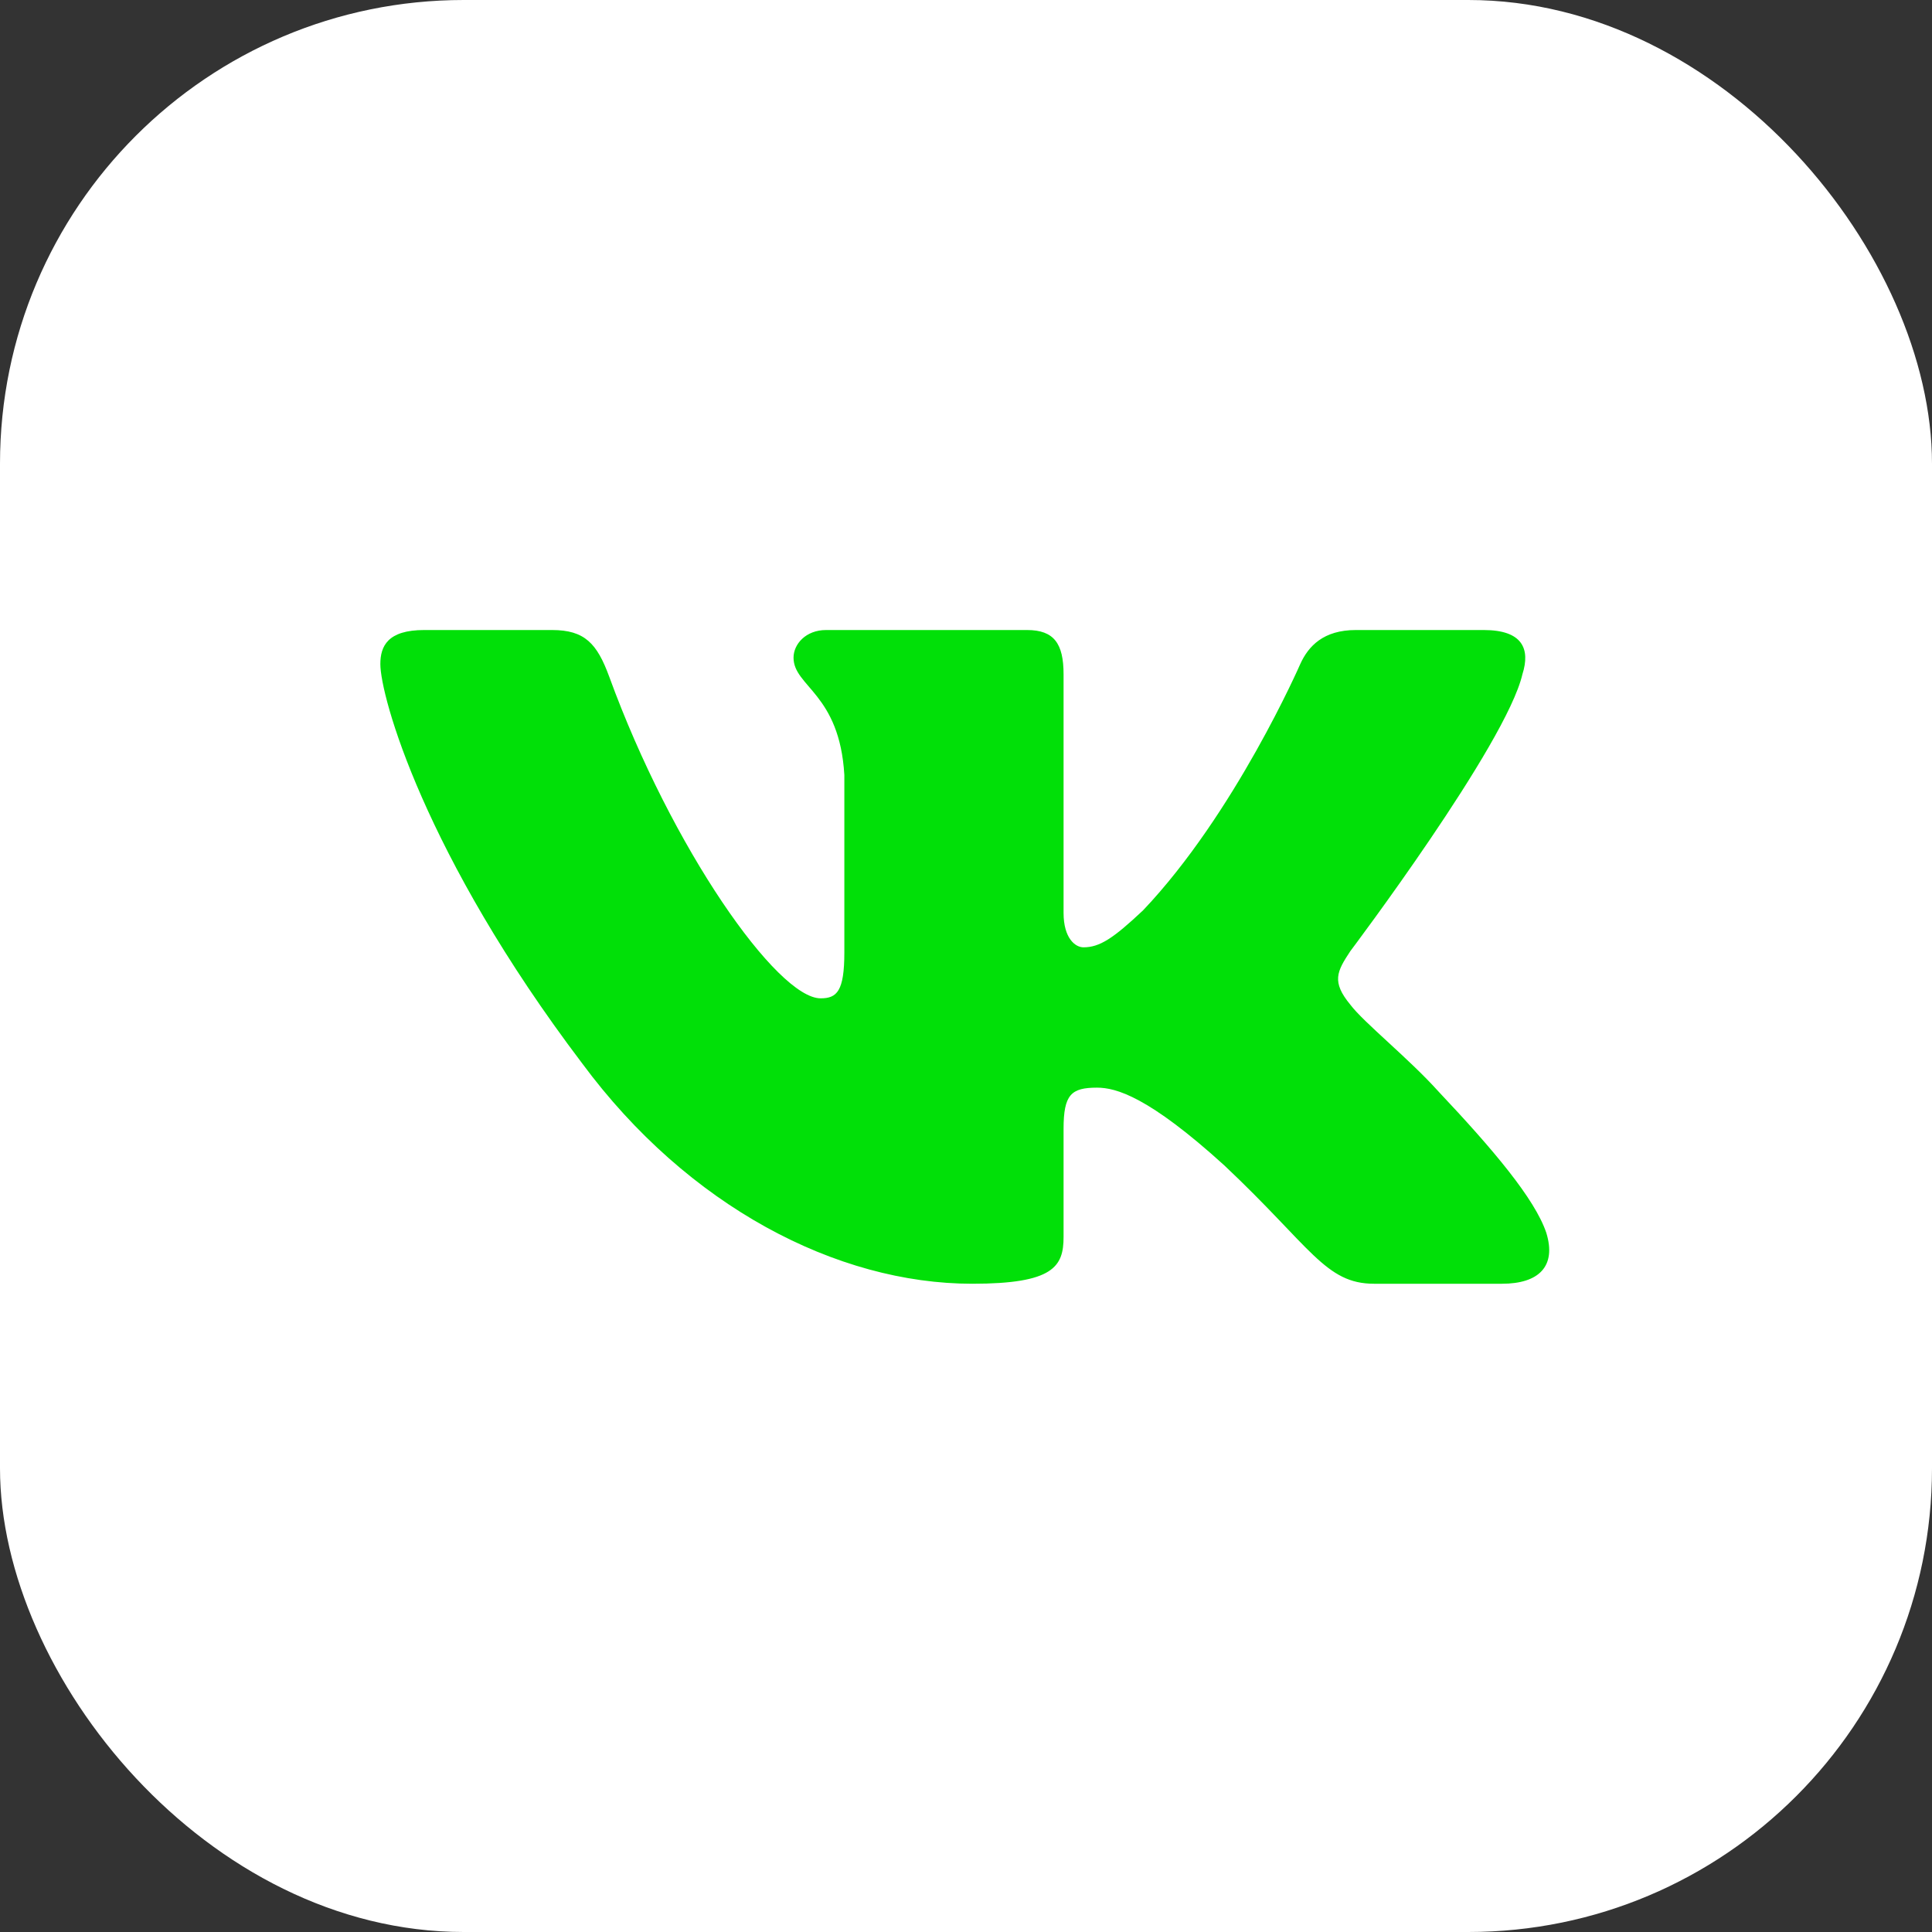 <?xml version="1.0" encoding="UTF-8"?> <svg xmlns="http://www.w3.org/2000/svg" width="30" height="30" viewBox="0 0 30 30" fill="none"><rect x="0" y="0" width="30" height="30" fill="#333333" stroke="none"/><rect width="30" height="30" rx="7.2" fill="white"></rect><path fill-rule="evenodd" clip-rule="evenodd" d="M23.64 10.47C23.766 10.074 23.64 9.783 23.039 9.783H21.054C20.549 9.783 20.316 10.034 20.19 10.312C20.19 10.312 19.18 12.629 17.75 14.135C17.287 14.571 17.076 14.71 16.824 14.71C16.698 14.71 16.515 14.571 16.515 14.175V10.47C16.515 9.995 16.368 9.783 15.948 9.783H12.827C12.512 9.783 12.322 10.003 12.322 10.212C12.322 10.663 13.037 10.767 13.111 12.035V14.789C13.111 15.393 12.995 15.502 12.743 15.502C12.069 15.502 10.432 13.174 9.461 10.51C9.271 9.992 9.08 9.783 8.572 9.783H6.587C6.019 9.783 5.906 10.034 5.906 10.312C5.906 10.807 6.579 13.263 9.04 16.512C10.681 18.731 12.993 19.934 15.097 19.934C16.359 19.934 16.515 19.667 16.515 19.207V17.53C16.515 16.995 16.634 16.889 17.034 16.889C17.329 16.889 17.834 17.027 19.012 18.097C20.358 19.365 20.58 19.934 21.337 19.934H23.323C23.89 19.934 24.174 19.667 24.01 19.14C23.831 18.614 23.189 17.852 22.336 16.948C21.873 16.433 21.178 15.879 20.968 15.601C20.674 15.245 20.758 15.086 20.968 14.769C20.968 14.769 23.387 11.56 23.64 10.47Z" fill="#01E008"></path></svg> 